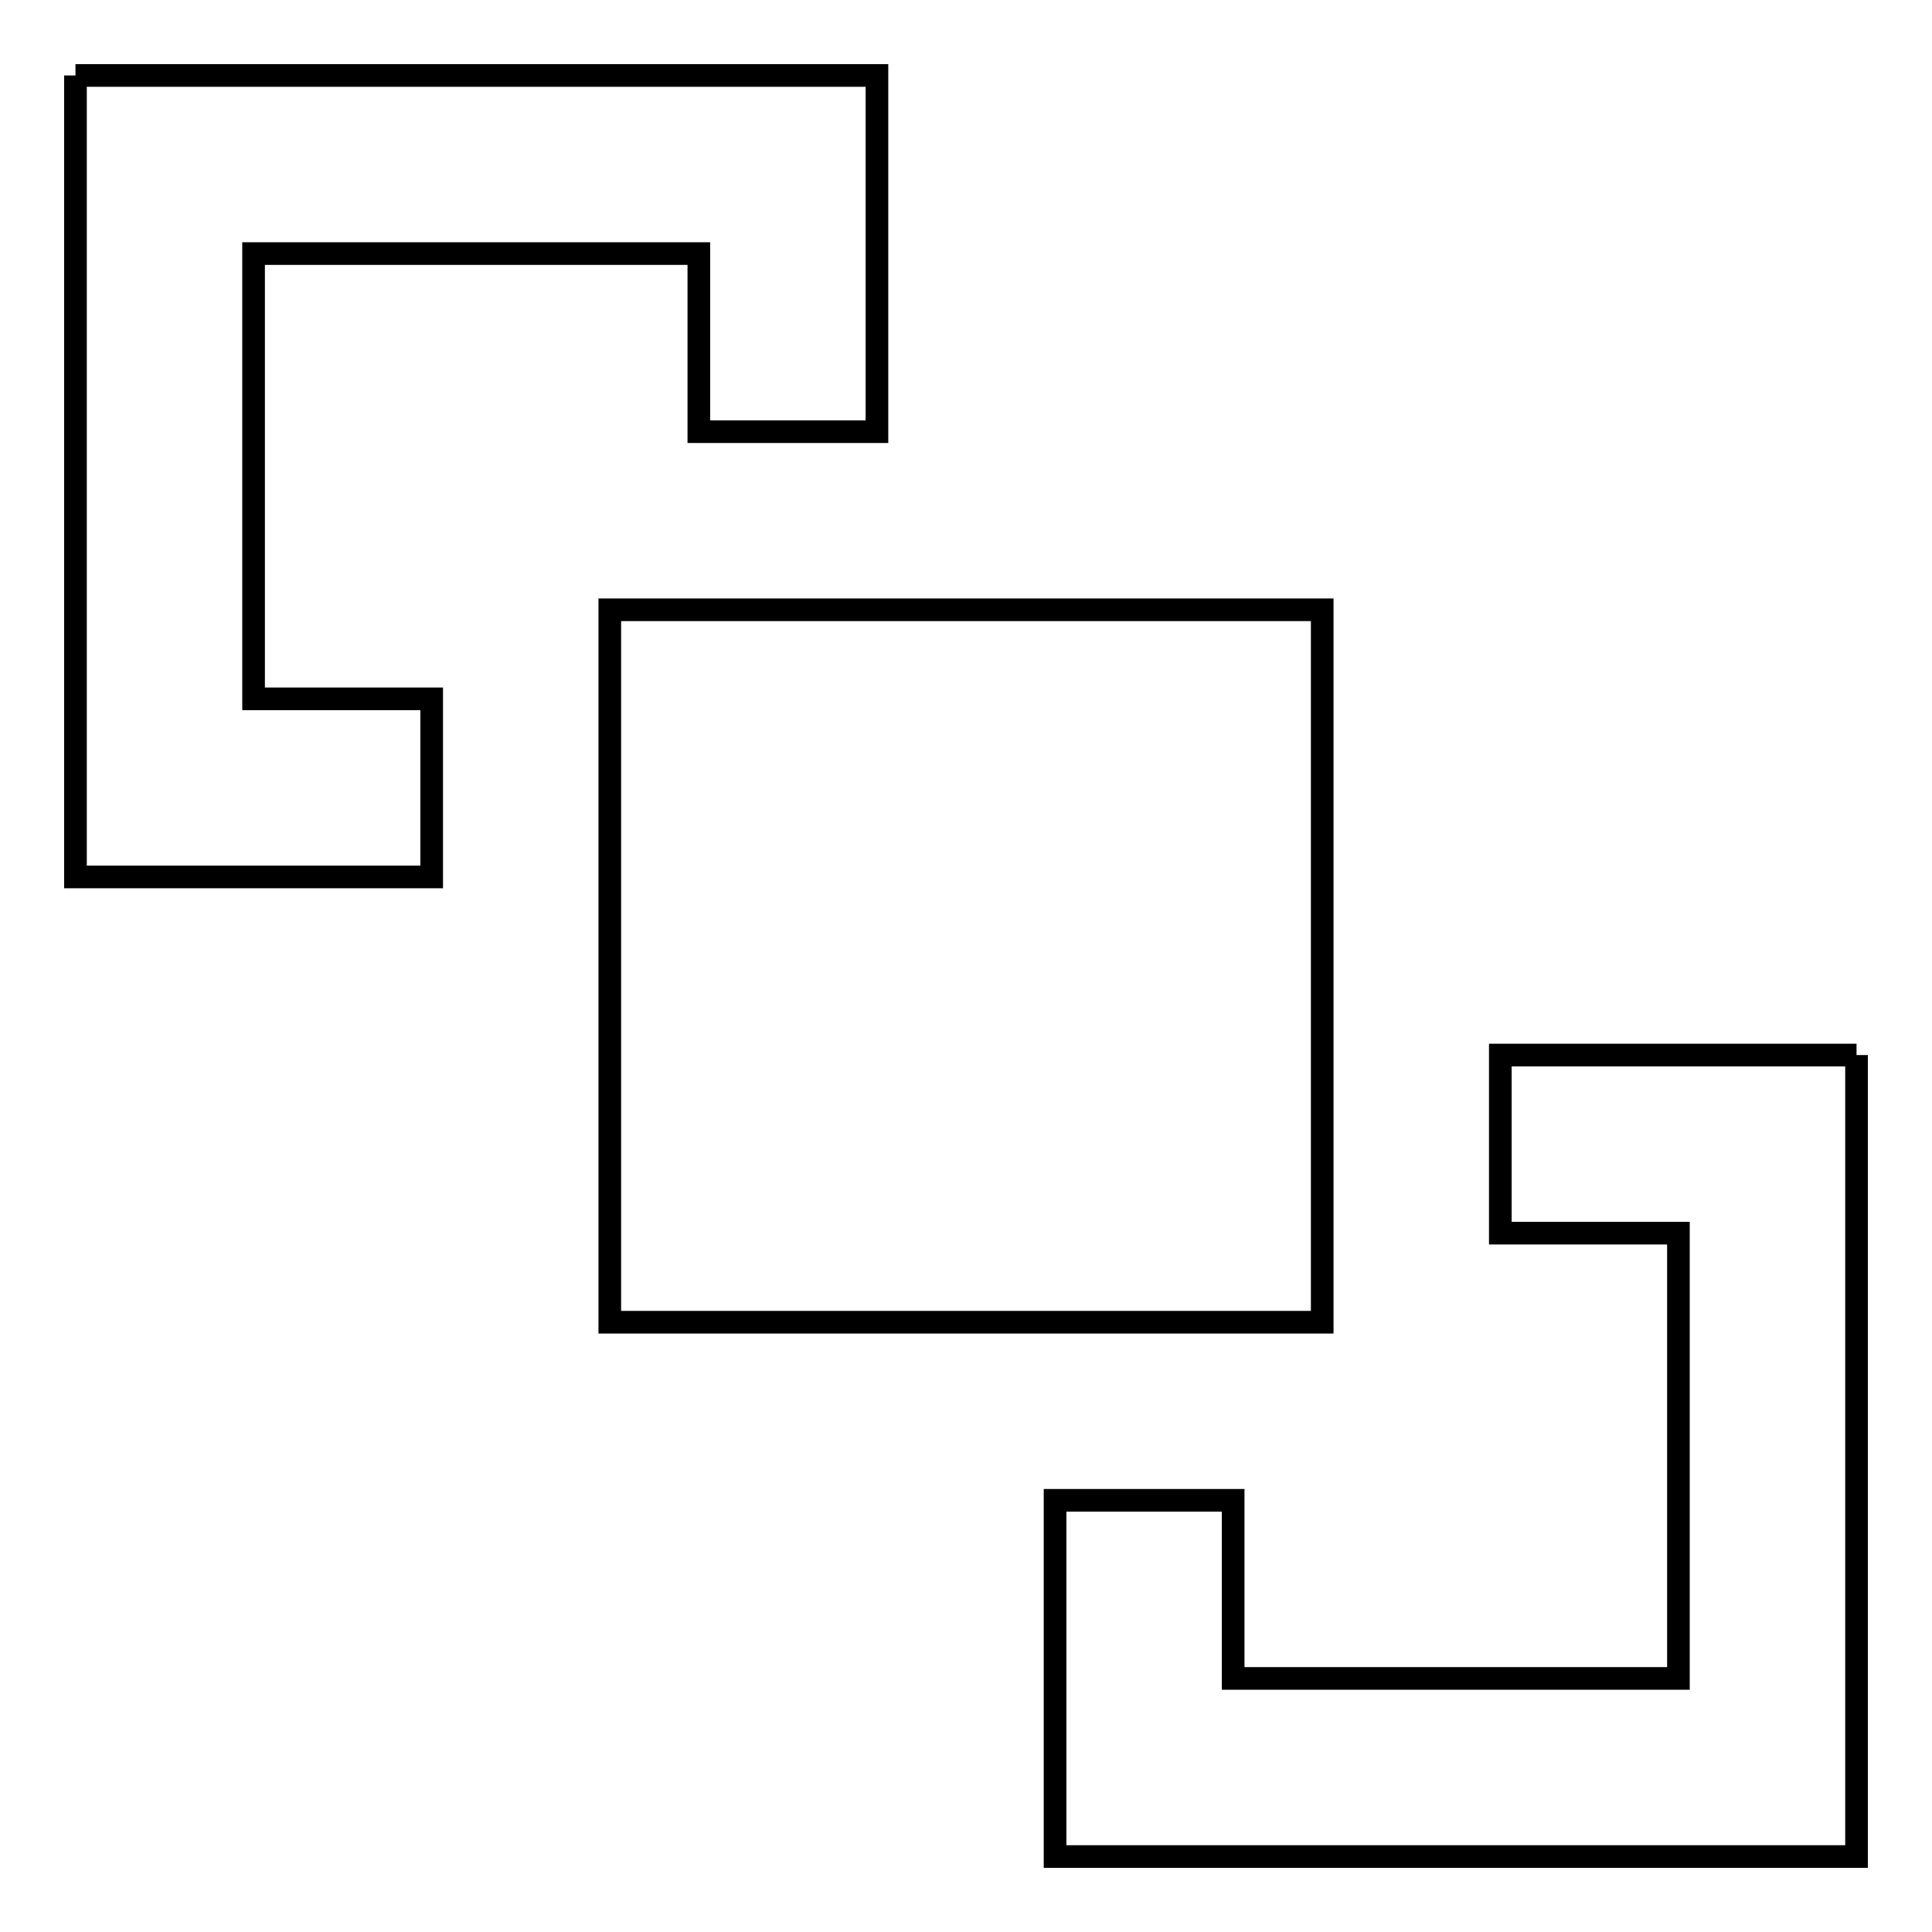 <?xml version="1.0" encoding="utf-8"?>
<!-- Svg Vector Icons : http://www.onlinewebfonts.com/icon -->
<!DOCTYPE svg PUBLIC "-//W3C//DTD SVG 1.1//EN" "http://www.w3.org/Graphics/SVG/1.1/DTD/svg11.dtd">
<svg version="1.1" xmlns="http://www.w3.org/2000/svg" xmlns:xlink="http://www.w3.org/1999/xlink" x="0px" y="0px" viewBox="0 0 256 256" enable-background="new 0 0 256 256" xml:space="preserve">
<g> <path stroke-width="3" fill-opacity="0" stroke="#000000"  d="M10,10h106.2v47.2H92.6V33.6h-59v59h23.6v23.6H10V10 M246,139.8V246H139.8v-47.2h23.6v23.6h59v-59h-23.6 v-23.6H246 M80.8,80.8h94.4v94.4H80.8V80.8z"/></g>
</svg>